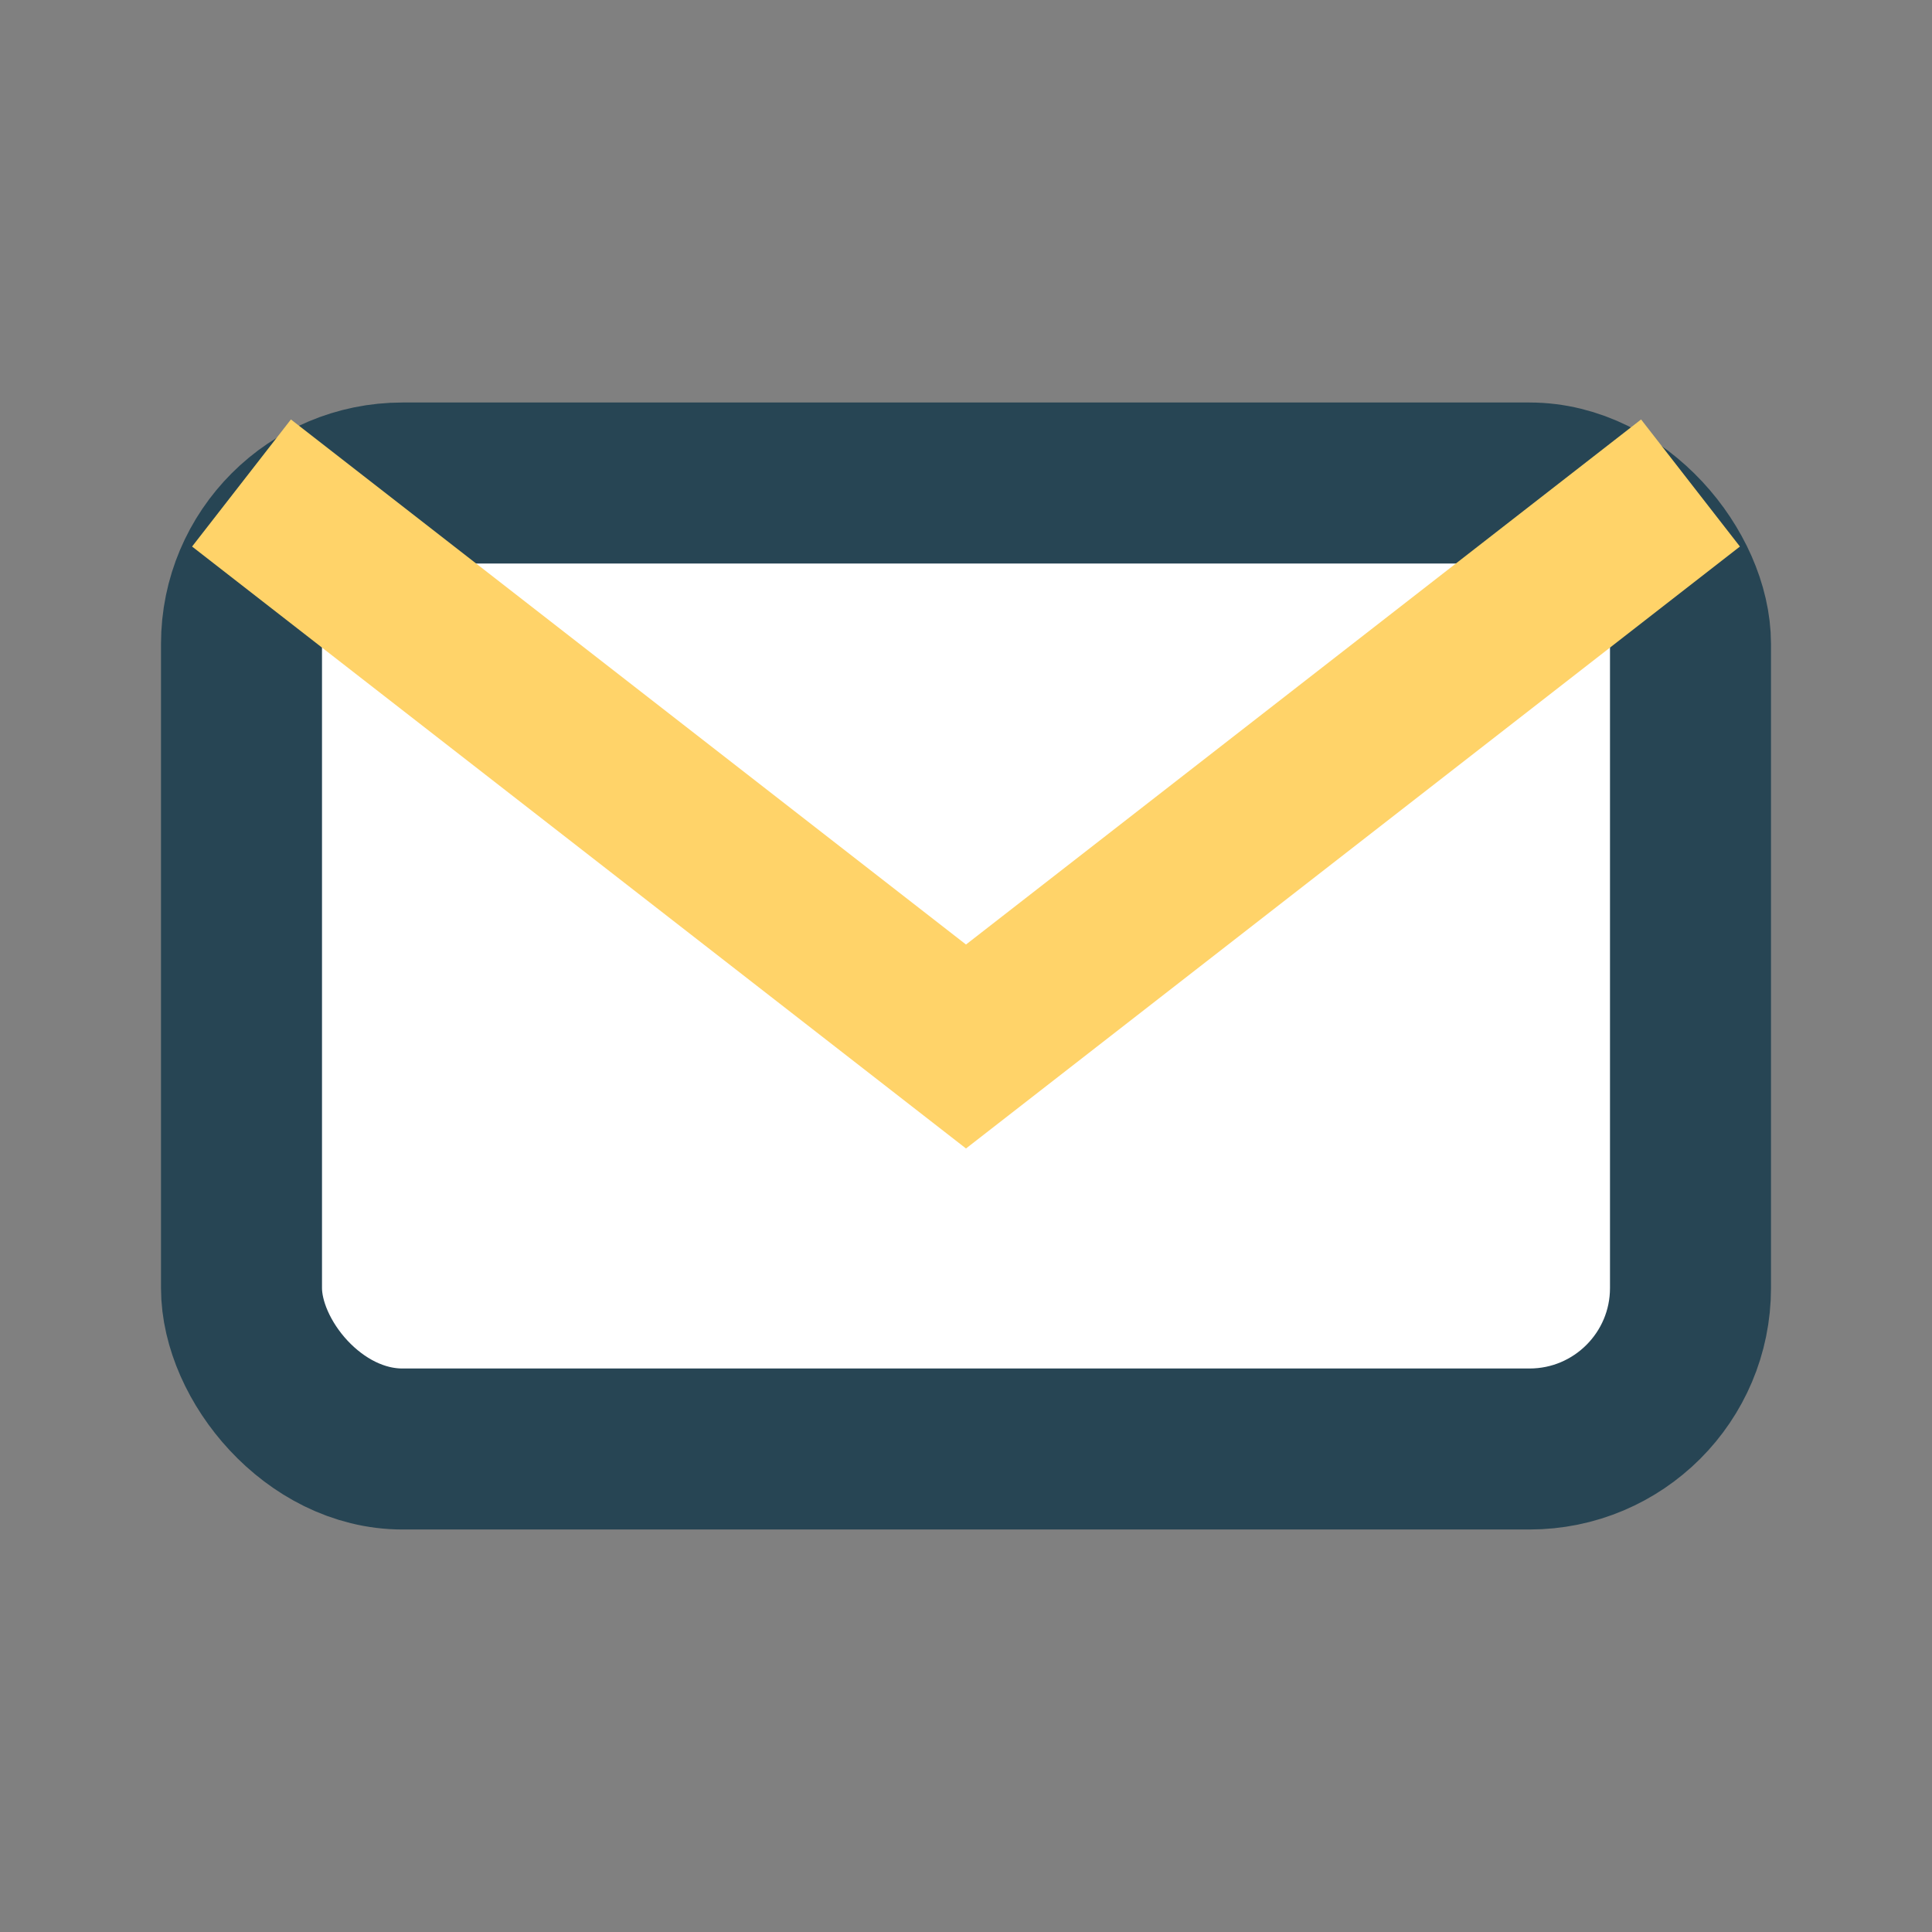 <?xml version="1.0" encoding="UTF-8"?>
<svg xmlns="http://www.w3.org/2000/svg" width="24" height="24" viewBox="0 0 24 24"><rect x="0" y="0" width="24" height="24" fill="#808080" stroke="none"/><rect x="3" y="6" width="18" height="12" rx="2" fill="#fff" stroke="#274554" stroke-width="2"/><path d="M3 6l9 7 9-7" fill="none" stroke="#FFD369" stroke-width="2"/></svg>
